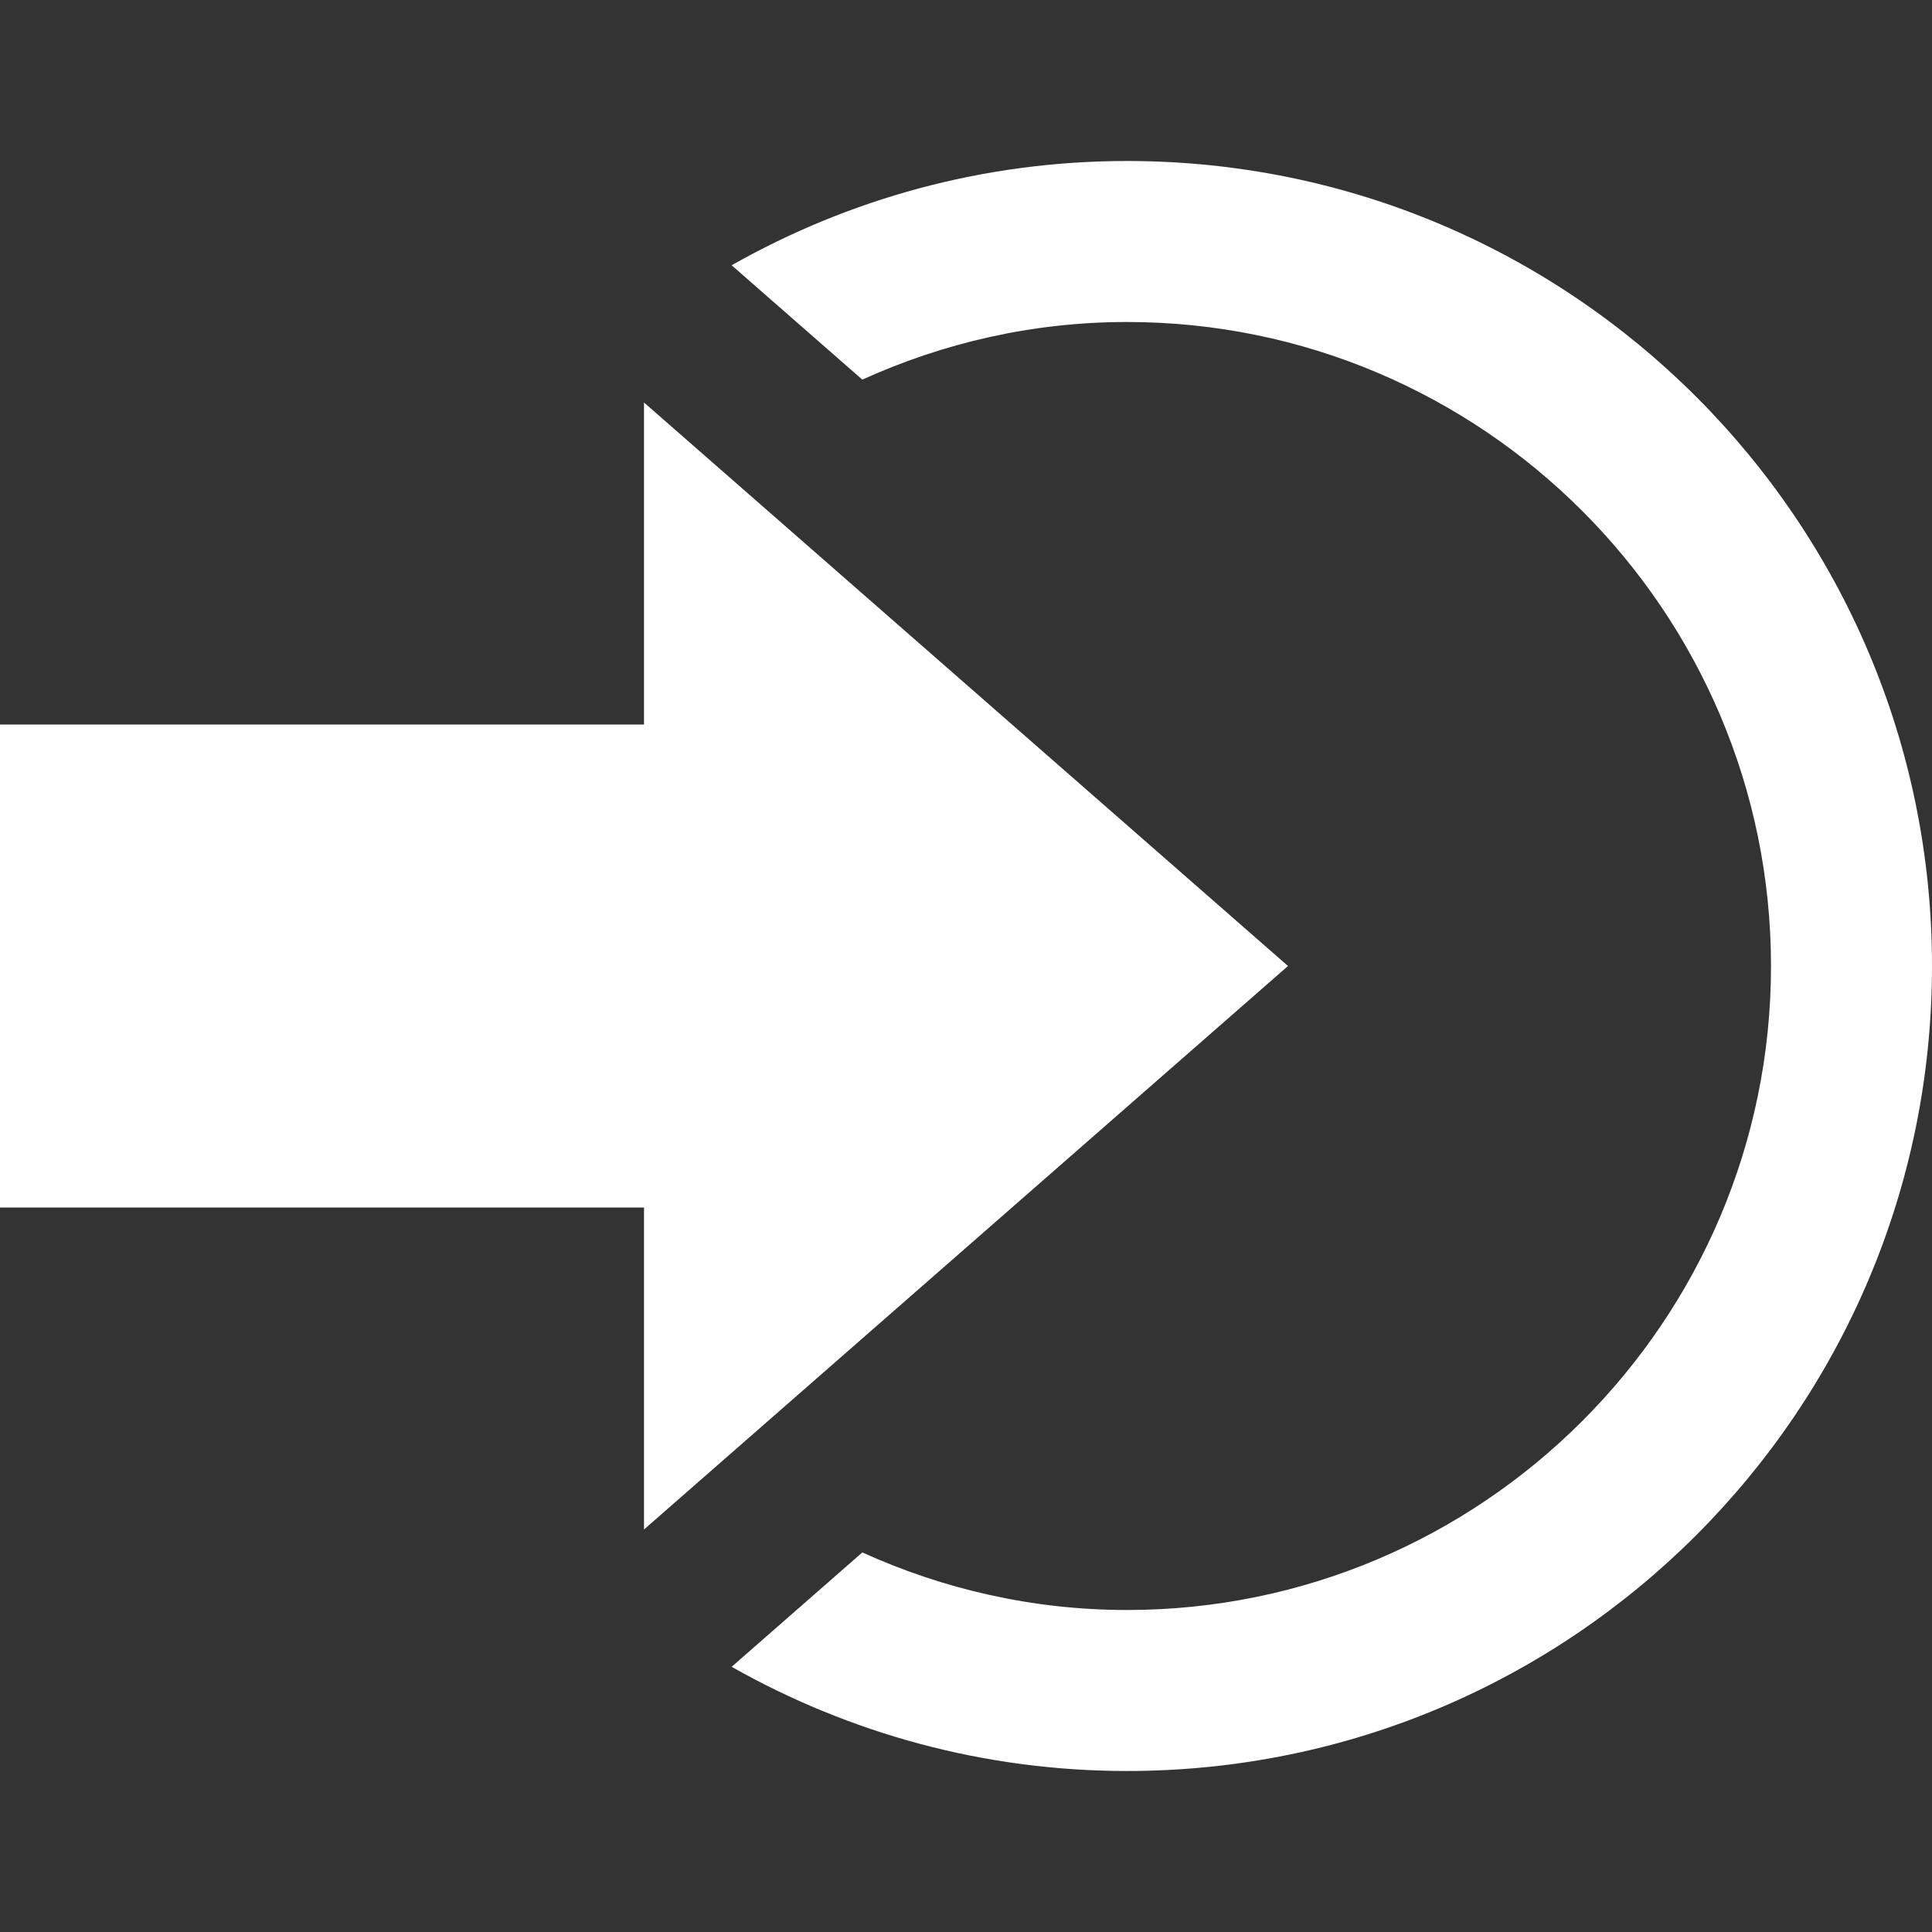 <svg xmlns="http://www.w3.org/2000/svg" width="24" height="24" viewBox="0 0 24 24" fill="#fff"><rect x="0" y="0" width="24" height="24" fill="#333333" stroke="none"/><path d="M8 9v-4l8 7-8 7v-4h-8v-6h8zm6-7c-1.787 0-3.46.474-4.911 1.295l.228.2 1.395 1.221c1.004-.456 2.115-.716 3.288-.716 4.411 0 8 3.589 8 8s-3.589 8-8 8c-1.173 0-2.284-.26-3.288-.715l-1.395 1.221-.228.2c1.451.82 3.124 1.294 4.911 1.294 5.522 0 10-4.477 10-10s-4.478-10-10-10z"/></svg>